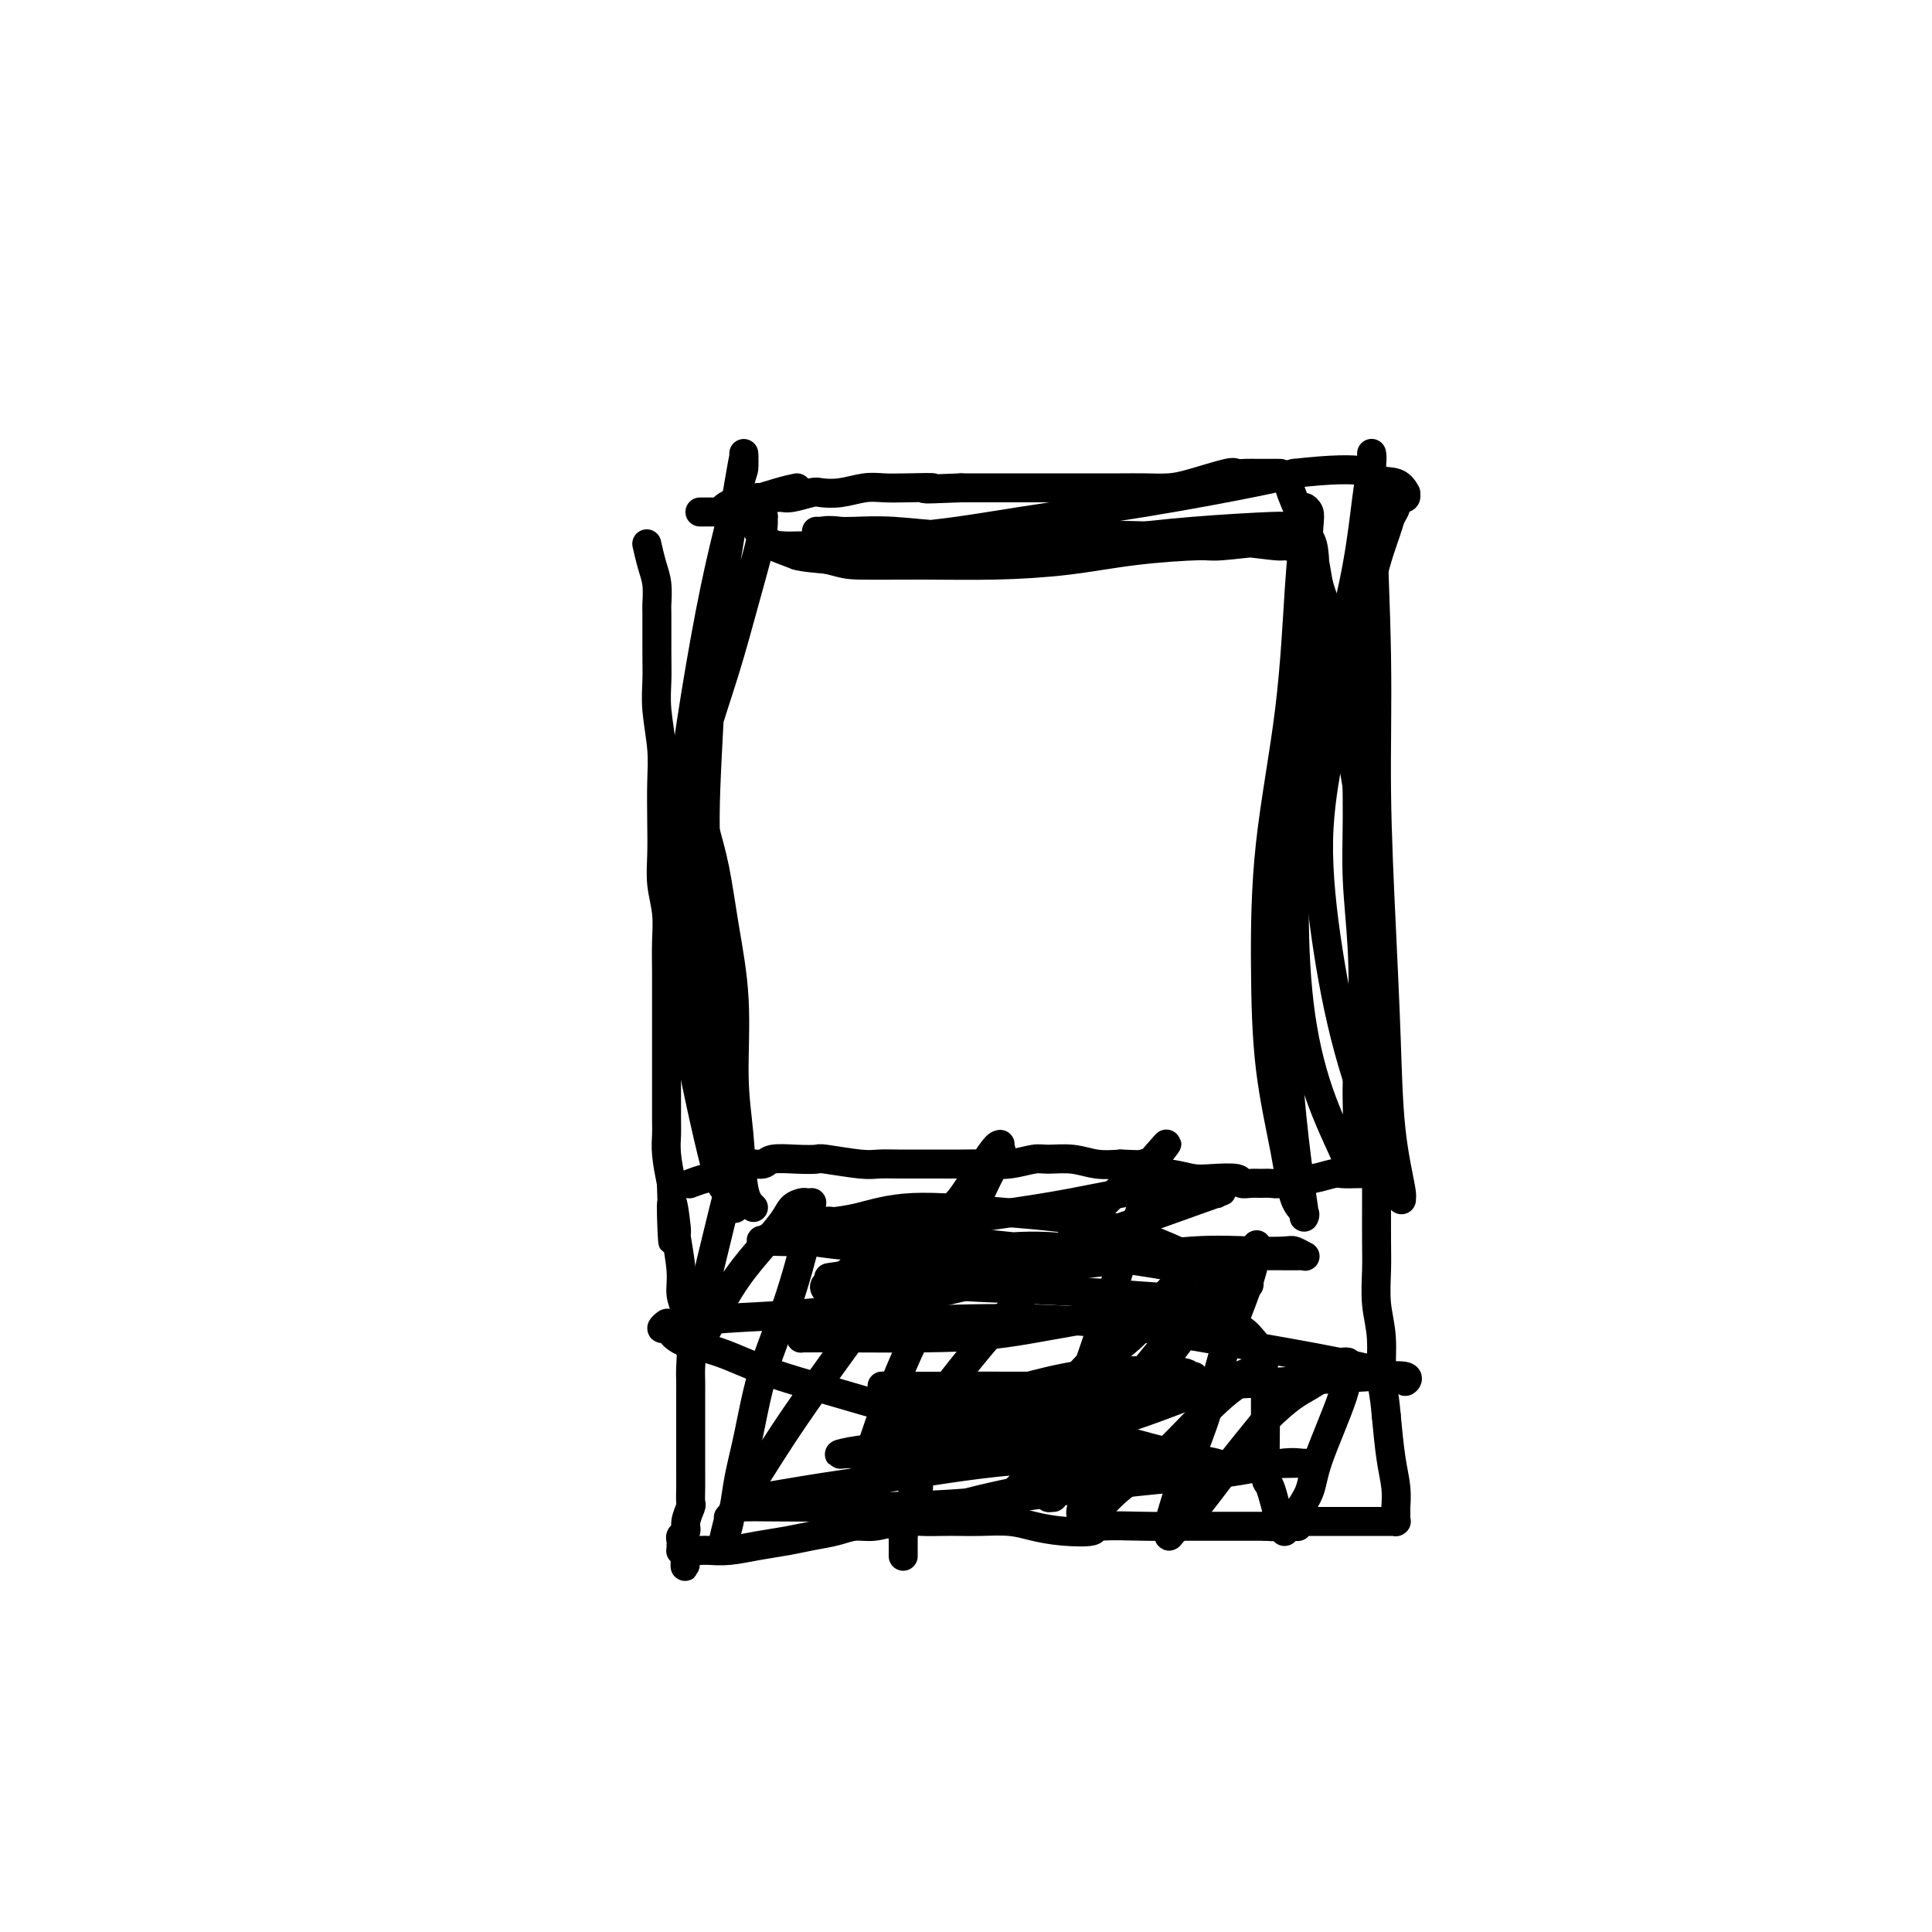 <svg viewBox='0 0 400 400' version='1.1' xmlns='http://www.w3.org/2000/svg' xmlns:xlink='http://www.w3.org/1999/xlink'><g fill='none' stroke='#000000' stroke-width='6' stroke-linecap='round' stroke-linejoin='round'><path d='M134,113c-0.083,-0.364 -0.166,-0.727 0,0c0.166,0.727 0.580,2.546 1,4c0.420,1.454 0.845,2.544 1,4c0.155,1.456 0.041,3.278 0,4c-0.041,0.722 -0.007,0.344 0,2c0.007,1.656 -0.012,5.346 0,8c0.012,2.654 0.056,4.273 0,6c-0.056,1.727 -0.211,3.563 0,6c0.211,2.437 0.788,5.476 1,8c0.212,2.524 0.061,4.533 0,7c-0.061,2.467 -0.030,5.393 0,8c0.030,2.607 0.061,4.894 0,7c-0.061,2.106 -0.212,4.029 0,6c0.212,1.971 0.789,3.989 1,6c0.211,2.011 0.057,4.014 0,6c-0.057,1.986 -0.015,3.955 0,6c0.015,2.045 0.004,4.166 0,6c-0.004,1.834 -0.001,3.380 0,5c0.001,1.620 0.001,3.315 0,5c-0.001,1.685 -0.001,3.362 0,5c0.001,1.638 0.003,3.237 0,5c-0.003,1.763 -0.011,3.689 0,5c0.011,1.311 0.041,2.007 0,3c-0.041,0.993 -0.155,2.284 0,4c0.155,1.716 0.577,3.858 1,6'/><path d='M139,245c0.708,21.317 -0.022,8.610 0,5c0.022,-3.610 0.794,1.878 1,4c0.206,2.122 -0.156,0.879 0,2c0.156,1.121 0.830,4.606 1,7c0.170,2.394 -0.165,3.697 0,5c0.165,1.303 0.829,2.604 1,4c0.171,1.396 -0.150,2.886 0,4c0.150,1.114 0.772,1.853 1,3c0.228,1.147 0.061,2.702 0,4c-0.061,1.298 -0.016,2.339 0,3c0.016,0.661 0.004,0.943 0,2c-0.004,1.057 -0.001,2.888 0,4c0.001,1.112 0.000,1.505 0,2c-0.000,0.495 -0.000,1.090 0,2c0.000,0.910 0.000,2.133 0,3c-0.000,0.867 -0.000,1.378 0,2c0.000,0.622 0.001,1.355 0,2c-0.001,0.645 -0.004,1.202 0,2c0.004,0.798 0.016,1.839 0,3c-0.016,1.161 -0.061,2.444 0,3c0.061,0.556 0.227,0.387 0,1c-0.227,0.613 -0.845,2.009 -1,3c-0.155,0.991 0.155,1.576 0,2c-0.155,0.424 -0.774,0.688 -1,1c-0.226,0.312 -0.058,0.672 0,1c0.058,0.328 0.005,0.624 0,1c-0.005,0.376 0.037,0.832 0,1c-0.037,0.168 -0.153,0.048 0,0c0.153,-0.048 0.577,-0.024 1,0'/><path d='M142,321c-0.213,6.497 -0.247,1.741 0,0c0.247,-1.741 0.775,-0.467 1,0c0.225,0.467 0.148,0.126 0,0c-0.148,-0.126 -0.365,-0.037 0,0c0.365,0.037 1.314,0.021 2,0c0.686,-0.021 1.109,-0.047 2,0c0.891,0.047 2.251,0.168 4,0c1.749,-0.168 3.889,-0.623 6,-1c2.111,-0.377 4.195,-0.674 6,-1c1.805,-0.326 3.332,-0.680 5,-1c1.668,-0.320 3.478,-0.608 5,-1c1.522,-0.392 2.756,-0.890 4,-1c1.244,-0.110 2.500,0.167 4,0c1.500,-0.167 3.245,-0.776 5,-1c1.755,-0.224 3.518,-0.061 5,0c1.482,0.061 2.681,0.019 4,0c1.319,-0.019 2.759,-0.016 4,0c1.241,0.016 2.285,0.044 4,0c1.715,-0.044 4.102,-0.159 6,0c1.898,0.159 3.308,0.593 5,1c1.692,0.407 3.665,0.789 6,1c2.335,0.211 5.031,0.253 6,0c0.969,-0.253 0.211,-0.800 2,-1c1.789,-0.200 6.127,-0.054 9,0c2.873,0.054 4.283,0.014 5,0c0.717,-0.014 0.741,-0.004 2,0c1.259,0.004 3.752,0.001 5,0c1.248,-0.001 1.252,-0.000 2,0c0.748,0.000 2.240,0.000 4,0c1.760,-0.000 3.789,-0.000 5,0c1.211,0.000 1.606,0.000 2,0'/><path d='M262,316c12.160,0.138 4.561,-0.015 2,0c-2.561,0.015 -0.084,0.200 1,0c1.084,-0.200 0.776,-0.786 1,-1c0.224,-0.214 0.980,-0.057 1,0c0.020,0.057 -0.696,0.015 0,0c0.696,-0.015 2.805,-0.004 4,0c1.195,0.004 1.476,0.001 2,0c0.524,-0.001 1.291,-0.000 2,0c0.709,0.000 1.360,0.000 2,0c0.640,-0.000 1.271,-0.000 2,0c0.729,0.000 1.557,0.000 2,0c0.443,-0.000 0.499,-0.000 1,0c0.501,0.000 1.445,0.000 2,0c0.555,-0.000 0.722,-0.000 1,0c0.278,0.000 0.667,0.000 1,0c0.333,-0.000 0.611,-0.000 1,0c0.389,0.000 0.889,0.001 1,0c0.111,-0.001 -0.166,-0.003 0,0c0.166,0.003 0.777,0.011 1,0c0.223,-0.011 0.060,-0.042 0,0c-0.060,0.042 -0.015,0.158 0,0c0.015,-0.158 0.001,-0.590 0,-1c-0.001,-0.410 0.011,-0.798 0,-1c-0.011,-0.202 -0.044,-0.219 0,-1c0.044,-0.781 0.166,-2.326 0,-4c-0.166,-1.674 -0.619,-3.478 -1,-6c-0.381,-2.522 -0.691,-5.761 -1,-9'/><path d='M287,293c-0.397,-4.818 -0.891,-5.864 -1,-8c-0.109,-2.136 0.167,-5.364 0,-8c-0.167,-2.636 -0.777,-4.681 -1,-7c-0.223,-2.319 -0.060,-4.912 0,-7c0.060,-2.088 0.016,-3.670 0,-6c-0.016,-2.330 -0.004,-5.406 0,-8c0.004,-2.594 0.001,-4.706 0,-7c-0.001,-2.294 -0.000,-4.772 0,-7c0.000,-2.228 0.000,-4.208 0,-6c-0.000,-1.792 -0.000,-3.395 0,-5c0.000,-1.605 0.001,-3.211 0,-5c-0.001,-1.789 -0.004,-3.763 0,-6c0.004,-2.237 0.016,-4.739 0,-7c-0.016,-2.261 -0.061,-4.281 0,-6c0.061,-1.719 0.227,-3.137 0,-5c-0.227,-1.863 -0.849,-4.171 -1,-6c-0.151,-1.829 0.167,-3.180 0,-5c-0.167,-1.820 -0.818,-4.109 -1,-6c-0.182,-1.891 0.106,-3.383 0,-5c-0.106,-1.617 -0.605,-3.358 -1,-5c-0.395,-1.642 -0.684,-3.184 -1,-5c-0.316,-1.816 -0.658,-3.906 -1,-6c-0.342,-2.094 -0.683,-4.192 -1,-6c-0.317,-1.808 -0.611,-3.327 -1,-5c-0.389,-1.673 -0.874,-3.501 -1,-5c-0.126,-1.499 0.107,-2.670 0,-4c-0.107,-1.330 -0.554,-2.821 -1,-4c-0.446,-1.179 -0.893,-2.048 -1,-3c-0.107,-0.952 0.125,-1.987 0,-3c-0.125,-1.013 -0.607,-2.004 -1,-3c-0.393,-0.996 -0.696,-1.998 -1,-3'/><path d='M273,121c-2.095,-12.208 -1.334,-5.729 -1,-4c0.334,1.729 0.239,-1.292 0,-3c-0.239,-1.708 -0.624,-2.103 -1,-3c-0.376,-0.897 -0.745,-2.296 -1,-3c-0.255,-0.704 -0.398,-0.714 -1,-2c-0.602,-1.286 -1.664,-3.847 -2,-5c-0.336,-1.153 0.055,-0.897 0,-1c-0.055,-0.103 -0.555,-0.563 -1,-1c-0.445,-0.437 -0.837,-0.849 -1,-1c-0.163,-0.151 -0.099,-0.040 0,0c0.099,0.040 0.233,0.011 0,0c-0.233,-0.011 -0.832,-0.003 -1,0c-0.168,0.003 0.095,0.001 0,0c-0.095,-0.001 -0.550,-0.000 -1,0c-0.450,0.000 -0.897,-0.000 -1,0c-0.103,0.000 0.137,0.000 0,0c-0.137,-0.000 -0.651,-0.002 -1,0c-0.349,0.002 -0.533,0.007 -1,0c-0.467,-0.007 -1.218,-0.026 -2,0c-0.782,0.026 -1.594,0.098 -2,0c-0.406,-0.098 -0.407,-0.366 -2,0c-1.593,0.366 -4.779,1.366 -7,2c-2.221,0.634 -3.477,0.902 -5,1c-1.523,0.098 -3.312,0.026 -5,0c-1.688,-0.026 -3.275,-0.007 -5,0c-1.725,0.007 -3.586,0.002 -5,0c-1.414,-0.002 -2.379,-0.001 -4,0c-1.621,0.001 -3.898,0.000 -6,0c-2.102,-0.000 -4.027,-0.000 -6,0c-1.973,0.000 -3.992,0.000 -6,0c-2.008,-0.000 -4.004,-0.000 -6,0'/><path d='M199,101c-11.334,0.465 -6.670,0.128 -6,0c0.670,-0.128 -2.654,-0.048 -5,0c-2.346,0.048 -3.715,0.064 -5,0c-1.285,-0.064 -2.487,-0.210 -4,0c-1.513,0.210 -3.336,0.774 -5,1c-1.664,0.226 -3.168,0.113 -4,0c-0.832,-0.113 -0.992,-0.226 -2,0c-1.008,0.226 -2.864,0.793 -4,1c-1.136,0.207 -1.552,0.056 -2,0c-0.448,-0.056 -0.929,-0.015 -1,0c-0.071,0.015 0.268,0.004 0,0c-0.268,-0.004 -1.144,-0.001 -2,0c-0.856,0.001 -1.692,0.000 -2,0c-0.308,-0.000 -0.088,-0.000 0,0c0.088,0.000 0.044,0.000 0,0'/><path d='M165,101c-0.944,0.190 -1.888,0.380 -4,1c-2.112,0.620 -5.393,1.669 -7,2c-1.607,0.331 -1.540,-0.055 -2,0c-0.460,0.055 -1.448,0.551 -2,1c-0.552,0.449 -0.669,0.852 -1,1c-0.331,0.148 -0.877,0.040 -1,0c-0.123,-0.040 0.178,-0.011 0,0c-0.178,0.011 -0.836,0.003 -1,0c-0.164,-0.003 0.167,-0.001 0,0c-0.167,0.001 -0.830,0.000 -1,0c-0.170,-0.000 0.154,-0.000 0,0c-0.154,0.000 -0.787,0.000 -1,0c-0.213,-0.000 -0.005,-0.000 0,0c0.005,0.000 -0.191,0.000 0,0c0.191,-0.000 0.769,-0.000 1,0c0.231,0.000 0.116,0.000 0,0'/><path d='M143,245c-0.230,0.089 -0.459,0.177 0,0c0.459,-0.177 1.608,-0.621 3,-1c1.392,-0.379 3.028,-0.694 4,-1c0.972,-0.306 1.281,-0.604 2,-1c0.719,-0.396 1.850,-0.890 3,-1c1.150,-0.110 2.320,0.166 3,0c0.680,-0.166 0.871,-0.773 2,-1c1.129,-0.227 3.197,-0.075 5,0c1.803,0.075 3.343,0.073 4,0c0.657,-0.073 0.433,-0.216 2,0c1.567,0.216 4.925,0.790 7,1c2.075,0.210 2.868,0.056 4,0c1.132,-0.056 2.602,-0.015 4,0c1.398,0.015 2.725,0.005 4,0c1.275,-0.005 2.498,-0.005 4,0c1.502,0.005 3.282,0.016 5,0c1.718,-0.016 3.375,-0.058 5,0c1.625,0.058 3.217,0.215 5,0c1.783,-0.215 3.757,-0.804 5,-1c1.243,-0.196 1.756,-0.001 3,0c1.244,0.001 3.220,-0.192 5,0c1.780,0.192 3.366,0.769 5,1c1.634,0.231 3.317,0.115 5,0'/><path d='M232,241c11.264,0.336 5.922,0.678 5,1c-0.922,0.322 2.574,0.626 5,1c2.426,0.374 3.780,0.818 5,1c1.220,0.182 2.305,0.101 4,0c1.695,-0.101 4.001,-0.224 5,0c0.999,0.224 0.692,0.793 1,1c0.308,0.207 1.233,0.052 2,0c0.767,-0.052 1.378,-0.000 2,0c0.622,0.000 1.256,-0.052 2,0c0.744,0.052 1.596,0.206 2,0c0.404,-0.206 0.358,-0.773 1,-1c0.642,-0.227 1.973,-0.113 3,0c1.027,0.113 1.751,0.227 3,0c1.249,-0.227 3.022,-0.793 4,-1c0.978,-0.207 1.161,-0.056 2,0c0.839,0.056 2.334,0.015 3,0c0.666,-0.015 0.505,-0.004 1,0c0.495,0.004 1.648,0.001 2,0c0.352,-0.001 -0.098,-0.000 0,0c0.098,0.000 0.742,0.000 1,0c0.258,-0.000 0.129,-0.000 0,0'/><path d='M152,244c-0.144,-0.267 -0.287,-0.533 -1,2c-0.713,2.533 -1.994,7.867 -3,12c-1.006,4.133 -1.737,7.066 -2,9c-0.263,1.934 -0.056,2.869 0,4c0.056,1.131 -0.037,2.457 0,3c0.037,0.543 0.206,0.301 0,1c-0.206,0.699 -0.785,2.338 0,1c0.785,-1.338 2.935,-5.655 5,-9c2.065,-3.345 4.045,-5.719 6,-8c1.955,-2.281 3.887,-4.467 5,-6c1.113,-1.533 1.409,-2.411 2,-3c0.591,-0.589 1.479,-0.889 2,-1c0.521,-0.111 0.675,-0.032 1,0c0.325,0.032 0.823,0.018 1,0c0.177,-0.018 0.035,-0.041 0,0c-0.035,0.041 0.037,0.146 0,1c-0.037,0.854 -0.185,2.456 -1,6c-0.815,3.544 -2.298,9.030 -4,14c-1.702,4.970 -3.622,9.426 -5,14c-1.378,4.574 -2.215,9.267 -3,13c-0.785,3.733 -1.519,6.505 -2,9c-0.481,2.495 -0.709,4.713 -1,6c-0.291,1.287 -0.646,1.644 -1,2'/><path d='M151,314c-2.405,9.157 -0.417,3.051 0,1c0.417,-2.051 -0.738,-0.047 0,-1c0.738,-0.953 3.367,-4.862 6,-9c2.633,-4.138 5.270,-8.506 12,-18c6.730,-9.494 17.555,-24.114 23,-31c5.445,-6.886 5.511,-6.037 7,-8c1.489,-1.963 4.402,-6.737 6,-9c1.598,-2.263 1.883,-2.014 2,-2c0.117,0.014 0.068,-0.206 0,0c-0.068,0.206 -0.155,0.837 0,1c0.155,0.163 0.551,-0.144 0,1c-0.551,1.144 -2.049,3.739 -4,8c-1.951,4.261 -4.355,10.190 -7,16c-2.645,5.810 -5.531,11.503 -8,17c-2.469,5.497 -4.521,10.798 -6,15c-1.479,4.202 -2.383,7.306 -3,10c-0.617,2.694 -0.945,4.977 -1,6c-0.055,1.023 0.163,0.784 0,1c-0.163,0.216 -0.708,0.886 0,0c0.708,-0.886 2.668,-3.329 6,-8c3.332,-4.671 8.035,-11.571 13,-18c4.965,-6.429 10.192,-12.389 15,-18c4.808,-5.611 9.197,-10.874 13,-15c3.803,-4.126 7.019,-7.116 9,-9c1.981,-1.884 2.726,-2.661 3,-3c0.274,-0.339 0.078,-0.240 0,0c-0.078,0.240 -0.039,0.620 0,1'/><path d='M237,242c9.079,-10.551 2.277,-2.428 0,1c-2.277,3.428 -0.027,2.162 0,4c0.027,1.838 -2.167,6.779 -4,12c-1.833,5.221 -3.305,10.723 -5,16c-1.695,5.277 -3.613,10.328 -5,15c-1.387,4.672 -2.243,8.965 -3,12c-0.757,3.035 -1.417,4.811 -2,6c-0.583,1.189 -1.091,1.791 -1,2c0.091,0.209 0.781,0.026 1,0c0.219,-0.026 -0.033,0.105 0,0c0.033,-0.105 0.350,-0.447 2,-3c1.650,-2.553 4.632,-7.318 8,-12c3.368,-4.682 7.123,-9.280 11,-14c3.877,-4.720 7.876,-9.562 11,-13c3.124,-3.438 5.374,-5.472 7,-7c1.626,-1.528 2.627,-2.549 3,-3c0.373,-0.451 0.116,-0.333 0,0c-0.116,0.333 -0.092,0.882 0,1c0.092,0.118 0.251,-0.195 0,1c-0.251,1.195 -0.911,3.898 -2,7c-1.089,3.102 -2.607,6.602 -4,11c-1.393,4.398 -2.661,9.694 -4,14c-1.339,4.306 -2.750,7.621 -4,11c-1.250,3.379 -2.339,6.820 -3,9c-0.661,2.180 -0.893,3.098 -1,4c-0.107,0.902 -0.089,1.789 0,2c0.089,0.211 0.251,-0.253 1,-1c0.749,-0.747 2.086,-1.778 4,-4c1.914,-2.222 4.404,-5.635 7,-9c2.596,-3.365 5.298,-6.683 8,-10'/><path d='M262,294c4.780,-4.762 6.731,-5.668 9,-7c2.269,-1.332 4.858,-3.092 6,-4c1.142,-0.908 0.838,-0.964 1,-1c0.162,-0.036 0.788,-0.052 1,0c0.212,0.052 0.008,0.171 0,1c-0.008,0.829 0.181,2.369 -1,6c-1.181,3.631 -3.732,9.355 -5,13c-1.268,3.645 -1.253,5.211 -2,7c-0.747,1.789 -2.255,3.799 -3,5c-0.745,1.201 -0.728,1.592 -1,2c-0.272,0.408 -0.833,0.833 -1,1c-0.167,0.167 0.060,0.074 0,0c-0.060,-0.074 -0.409,-0.131 -1,-2c-0.591,-1.869 -1.426,-5.550 -2,-7c-0.574,-1.450 -0.889,-0.669 -1,-3c-0.111,-2.331 -0.020,-7.773 0,-11c0.020,-3.227 -0.032,-4.240 0,-5c0.032,-0.760 0.149,-1.266 0,-2c-0.149,-0.734 -0.563,-1.696 -1,-2c-0.437,-0.304 -0.895,0.048 -1,0c-0.105,-0.048 0.145,-0.497 -1,0c-1.145,0.497 -3.684,1.941 -7,5c-3.316,3.059 -7.409,7.735 -11,11c-3.591,3.265 -6.678,5.121 -9,7c-2.322,1.879 -3.877,3.781 -5,5c-1.123,1.219 -1.812,1.755 -2,2c-0.188,0.245 0.125,0.200 0,0c-0.125,-0.200 -0.687,-0.554 -1,-1c-0.313,-0.446 -0.375,-0.985 0,-2c0.375,-1.015 1.188,-2.508 2,-4'/><path d='M226,308c0.807,-2.831 2.324,-6.407 5,-11c2.676,-4.593 6.510,-10.202 10,-15c3.490,-4.798 6.635,-8.784 9,-12c2.365,-3.216 3.949,-5.660 5,-7c1.051,-1.340 1.568,-1.576 2,-2c0.432,-0.424 0.780,-1.038 1,-1c0.220,0.038 0.311,0.727 0,1c-0.311,0.273 -1.024,0.132 -1,0c0.024,-0.132 0.787,-0.253 -1,2c-1.787,2.253 -6.122,6.880 -8,9c-1.878,2.120 -1.297,1.732 -5,6c-3.703,4.268 -11.689,13.192 -15,17c-3.311,3.808 -1.945,2.499 -4,4c-2.055,1.501 -7.529,5.811 -10,8c-2.471,2.189 -1.938,2.255 -2,2c-0.062,-0.255 -0.719,-0.832 -1,-1c-0.281,-0.168 -0.186,0.073 0,0c0.186,-0.073 0.463,-0.460 1,-2c0.537,-1.540 1.333,-4.233 3,-8c1.667,-3.767 4.205,-8.607 8,-13c3.795,-4.393 8.847,-8.340 13,-12c4.153,-3.660 7.407,-7.034 9,-9c1.593,-1.966 1.525,-2.524 2,-3c0.475,-0.476 1.494,-0.872 1,0c-0.494,0.872 -2.500,3.010 -5,6c-2.500,2.990 -5.495,6.832 -9,10c-3.505,3.168 -7.521,5.660 -11,8c-3.479,2.340 -6.423,4.526 -9,6c-2.577,1.474 -4.789,2.237 -7,3'/><path d='M207,294c-5.844,2.898 -6.954,1.645 -8,1c-1.046,-0.645 -2.027,-0.680 -4,-1c-1.973,-0.320 -4.937,-0.925 -9,-2c-4.063,-1.075 -9.225,-2.620 -14,-4c-4.775,-1.380 -9.163,-2.594 -13,-4c-3.837,-1.406 -7.124,-3.003 -10,-4c-2.876,-0.997 -5.341,-1.396 -7,-2c-1.659,-0.604 -2.511,-1.415 -3,-2c-0.489,-0.585 -0.616,-0.945 -1,-1c-0.384,-0.055 -1.024,0.193 -1,0c0.024,-0.193 0.712,-0.829 1,-1c0.288,-0.171 0.178,0.124 2,0c1.822,-0.124 5.578,-0.666 10,-1c4.422,-0.334 9.511,-0.461 16,-1c6.489,-0.539 14.379,-1.489 22,-3c7.621,-1.511 14.974,-3.581 22,-5c7.026,-1.419 13.727,-2.185 20,-3c6.273,-0.815 12.119,-1.679 17,-2c4.881,-0.321 8.796,-0.100 12,0c3.204,0.100 5.695,0.079 7,0c1.305,-0.079 1.423,-0.218 2,0c0.577,0.218 1.611,0.791 2,1c0.389,0.209 0.131,0.053 0,0c-0.131,-0.053 -0.135,-0.004 -2,0c-1.865,0.004 -5.591,-0.037 -11,0c-5.409,0.037 -12.502,0.151 -20,0c-7.498,-0.151 -15.402,-0.566 -23,-1c-7.598,-0.434 -14.892,-0.886 -21,-1c-6.108,-0.114 -11.031,0.110 -15,0c-3.969,-0.110 -6.985,-0.555 -10,-1'/><path d='M168,257c-17.033,-0.464 -8.615,-0.123 -6,0c2.615,0.123 -0.572,0.030 -2,0c-1.428,-0.030 -1.098,0.005 -1,0c0.098,-0.005 -0.036,-0.051 0,0c0.036,0.051 0.244,0.197 0,0c-0.244,-0.197 -0.939,-0.737 1,-1c1.939,-0.263 6.510,-0.250 8,0c1.490,0.250 -0.103,0.736 6,0c6.103,-0.736 19.902,-2.694 29,-4c9.098,-1.306 13.495,-1.958 19,-3c5.505,-1.042 12.117,-2.472 17,-3c4.883,-0.528 8.038,-0.155 10,0c1.962,0.155 2.732,0.091 3,0c0.268,-0.091 0.036,-0.208 0,0c-0.036,0.208 0.125,0.740 0,1c-0.125,0.260 -0.536,0.247 0,0c0.536,-0.247 2.018,-0.729 0,0c-2.018,0.729 -7.538,2.669 -14,5c-6.462,2.331 -13.868,5.055 -21,7c-7.132,1.945 -13.989,3.113 -20,4c-6.011,0.887 -11.174,1.493 -15,2c-3.826,0.507 -6.313,0.916 -8,1c-1.687,0.084 -2.574,-0.157 -3,0c-0.426,0.157 -0.390,0.712 0,1c0.390,0.288 1.135,0.309 3,1c1.865,0.691 4.850,2.051 8,3c3.150,0.949 6.463,1.486 11,2c4.537,0.514 10.296,1.004 16,1c5.704,-0.004 11.352,-0.502 17,-1'/><path d='M226,273c8.073,-0.023 11.755,-0.080 16,0c4.245,0.080 9.053,0.296 12,1c2.947,0.704 4.035,1.897 5,3c0.965,1.103 1.808,2.118 2,3c0.192,0.882 -0.267,1.633 0,2c0.267,0.367 1.259,0.351 0,1c-1.259,0.649 -4.769,1.964 -10,4c-5.231,2.036 -12.182,4.794 -19,7c-6.818,2.206 -13.503,3.859 -20,5c-6.497,1.141 -12.806,1.771 -18,2c-5.194,0.229 -9.272,0.058 -12,0c-2.728,-0.058 -4.104,-0.002 -5,0c-0.896,0.002 -1.311,-0.049 -2,0c-0.689,0.049 -1.653,0.197 -1,0c0.653,-0.197 2.921,-0.738 6,-1c3.079,-0.262 6.967,-0.246 12,-1c5.033,-0.754 11.212,-2.279 14,-3c2.788,-0.721 2.186,-0.638 7,-2c4.814,-1.362 15.042,-4.169 21,-6c5.958,-1.831 7.644,-2.686 9,-3c1.356,-0.314 2.381,-0.088 3,0c0.619,0.088 0.831,0.036 1,0c0.169,-0.036 0.293,-0.057 0,0c-0.293,0.057 -1.004,0.192 -1,0c0.004,-0.192 0.723,-0.711 -2,-1c-2.723,-0.289 -8.887,-0.347 -14,0c-5.113,0.347 -9.175,1.099 -13,2c-3.825,0.901 -7.412,1.950 -11,3'/><path d='M206,289c-5.162,1.409 -6.068,2.430 -8,3c-1.932,0.570 -4.891,0.688 -7,1c-2.109,0.312 -3.368,0.816 -4,1c-0.632,0.184 -0.636,0.047 -1,0c-0.364,-0.047 -1.089,-0.005 -1,0c0.089,0.005 0.992,-0.027 2,0c1.008,0.027 2.121,0.111 4,0c1.879,-0.111 4.523,-0.418 7,-1c2.477,-0.582 4.786,-1.438 7,-2c2.214,-0.562 4.333,-0.831 6,-1c1.667,-0.169 2.881,-0.237 4,0c1.119,0.237 2.141,0.781 3,1c0.859,0.219 1.553,0.114 2,0c0.447,-0.114 0.646,-0.238 1,0c0.354,0.238 0.865,0.837 1,1c0.135,0.163 -0.104,-0.110 0,0c0.104,0.110 0.552,0.603 -1,1c-1.552,0.397 -5.105,0.699 -7,1c-1.895,0.301 -2.131,0.601 -3,1c-0.869,0.399 -2.371,0.897 -3,1c-0.629,0.103 -0.385,-0.190 -1,0c-0.615,0.190 -2.090,0.863 -3,1c-0.910,0.137 -1.254,-0.262 -2,0c-0.746,0.262 -1.893,1.186 -3,2c-1.107,0.814 -2.173,1.518 -3,2c-0.827,0.482 -1.413,0.741 -2,1'/><path d='M194,302c-4.565,1.928 -2.477,1.248 -2,1c0.477,-0.248 -0.657,-0.062 -1,0c-0.343,0.062 0.104,0.002 0,0c-0.104,-0.002 -0.760,0.056 -1,0c-0.240,-0.056 -0.064,-0.226 0,0c0.064,0.226 0.017,0.849 0,1c-0.017,0.151 -0.005,-0.171 0,0c0.005,0.171 0.001,0.833 0,1c-0.001,0.167 -0.000,-0.161 0,0c0.000,0.161 0.000,0.813 0,1c-0.000,0.187 -0.000,-0.089 0,0c0.000,0.089 0.000,0.545 0,1'/><path d='M190,307c-0.636,1.014 -0.226,1.049 0,1c0.226,-0.049 0.267,-0.181 0,0c-0.267,0.181 -0.842,0.675 -1,1c-0.158,0.325 0.101,0.482 0,1c-0.101,0.518 -0.563,1.396 -1,2c-0.437,0.604 -0.849,0.935 -1,1c-0.151,0.065 -0.040,-0.137 0,0c0.040,0.137 0.011,0.614 0,1c-0.011,0.386 -0.003,0.681 0,1c0.003,0.319 0.001,0.663 0,1c-0.001,0.337 -0.000,0.668 0,1c0.000,0.332 0.000,0.663 0,1c-0.000,0.337 -0.000,0.678 0,1c0.000,0.322 0.000,0.626 0,1c-0.000,0.374 -0.000,0.819 0,1c0.000,0.181 -0.000,0.097 0,0c0.000,-0.097 0.000,-0.207 0,0c-0.000,0.207 -0.000,0.732 0,1c0.000,0.268 0.000,0.279 0,0c-0.000,-0.279 -0.000,-0.849 0,-1c0.000,-0.151 0.000,0.118 0,0c-0.000,-0.118 -0.002,-0.621 0,-1c0.002,-0.379 0.006,-0.633 0,-1c-0.006,-0.367 -0.024,-0.847 0,-1c0.024,-0.153 0.089,0.021 0,0c-0.089,-0.021 -0.332,-0.236 0,-1c0.332,-0.764 1.238,-2.075 3,-3c1.762,-0.925 4.381,-1.462 7,-2'/><path d='M197,312c4.115,-1.102 10.902,-2.855 18,-4c7.098,-1.145 14.505,-1.680 21,-2c6.495,-0.320 12.076,-0.426 17,-1c4.924,-0.574 9.189,-1.616 12,-2c2.811,-0.384 4.167,-0.109 5,0c0.833,0.109 1.142,0.052 1,0c-0.142,-0.052 -0.735,-0.099 -5,0c-4.265,0.099 -12.201,0.345 -21,0c-8.799,-0.345 -18.460,-1.281 -28,-1c-9.540,0.281 -18.959,1.778 -27,3c-8.041,1.222 -14.705,2.170 -20,3c-5.295,0.830 -9.222,1.543 -12,2c-2.778,0.457 -4.406,0.659 -5,1c-0.594,0.341 -0.155,0.822 0,1c0.155,0.178 0.027,0.052 1,0c0.973,-0.052 3.048,-0.031 7,0c3.952,0.031 9.780,0.072 17,0c7.220,-0.072 15.832,-0.258 24,-1c8.168,-0.742 15.892,-2.041 23,-3c7.108,-0.959 13.599,-1.577 18,-2c4.401,-0.423 6.711,-0.652 8,-1c1.289,-0.348 1.556,-0.815 2,-1c0.444,-0.185 1.064,-0.090 1,0c-0.064,0.090 -0.813,0.173 -1,0c-0.187,-0.173 0.187,-0.603 -1,-1c-1.187,-0.397 -3.935,-0.761 -9,-2c-5.065,-1.239 -12.447,-3.354 -19,-5c-6.553,-1.646 -12.276,-2.823 -18,-4'/><path d='M206,292c-10.200,-2.204 -11.701,-1.715 -14,-2c-2.299,-0.285 -5.396,-1.344 -7,-2c-1.604,-0.656 -1.716,-0.908 -2,-1c-0.284,-0.092 -0.739,-0.024 0,0c0.739,0.024 2.671,0.004 4,0c1.329,-0.004 2.055,0.010 7,0c4.945,-0.010 14.111,-0.042 23,0c8.889,0.042 17.502,0.159 26,0c8.498,-0.159 16.880,-0.594 24,-1c7.120,-0.406 12.979,-0.782 17,-1c4.021,-0.218 6.203,-0.276 7,0c0.797,0.276 0.207,0.887 0,1c-0.207,0.113 -0.032,-0.272 -2,-1c-1.968,-0.728 -6.078,-1.801 -12,-3c-5.922,-1.199 -13.655,-2.525 -22,-4c-8.345,-1.475 -17.301,-3.099 -26,-4c-8.699,-0.901 -17.140,-1.079 -25,-1c-7.860,0.079 -15.140,0.413 -21,1c-5.860,0.587 -10.302,1.425 -13,2c-2.698,0.575 -3.652,0.886 -4,1c-0.348,0.114 -0.088,0.031 0,0c0.088,-0.031 0.006,-0.009 0,0c-0.006,0.009 0.066,0.007 1,0c0.934,-0.007 2.731,-0.017 7,0c4.269,0.017 11.010,0.061 17,0c5.990,-0.061 11.229,-0.226 17,-1c5.771,-0.774 12.073,-2.156 18,-3c5.927,-0.844 11.480,-1.150 16,-2c4.520,-0.850 8.006,-2.243 10,-3c1.994,-0.757 2.497,-0.879 3,-1'/><path d='M255,267c7.215,-1.596 1.752,-1.085 0,-1c-1.752,0.085 0.205,-0.256 0,-1c-0.205,-0.744 -2.573,-1.892 -7,-4c-4.427,-2.108 -10.913,-5.178 -18,-7c-7.087,-1.822 -14.775,-2.397 -22,-3c-7.225,-0.603 -13.988,-1.235 -19,-1c-5.012,0.235 -8.274,1.337 -11,2c-2.726,0.663 -4.917,0.888 -6,1c-1.083,0.112 -1.057,0.113 -1,0c0.057,-0.113 0.145,-0.340 2,0c1.855,0.340 5.478,1.247 10,2c4.522,0.753 9.942,1.353 16,2c6.058,0.647 12.753,1.339 19,2c6.247,0.661 12.047,1.289 17,2c4.953,0.711 9.060,1.506 12,2c2.940,0.494 4.711,0.687 6,1c1.289,0.313 2.094,0.745 3,1c0.906,0.255 1.913,0.334 1,0c-0.913,-0.334 -3.746,-1.082 -8,-2c-4.254,-0.918 -9.928,-2.005 -16,-3c-6.072,-0.995 -12.541,-1.899 -18,-2c-5.459,-0.101 -9.907,0.599 -14,1c-4.093,0.401 -7.832,0.502 -11,1c-3.168,0.498 -5.767,1.391 -8,2c-2.233,0.609 -4.101,0.933 -5,1c-0.899,0.067 -0.828,-0.124 -1,0c-0.172,0.124 -0.586,0.562 -1,1'/><path d='M175,264c-6.390,0.957 -2.364,0.350 0,0c2.364,-0.350 3.067,-0.445 6,0c2.933,0.445 8.097,1.428 14,2c5.903,0.572 12.544,0.732 19,1c6.456,0.268 12.725,0.644 18,1c5.275,0.356 9.555,0.690 13,1c3.445,0.310 6.054,0.594 7,1c0.946,0.406 0.229,0.932 0,1c-0.229,0.068 0.032,-0.322 -1,0c-1.032,0.322 -3.355,1.356 -5,2c-1.645,0.644 -2.613,0.898 -3,1c-0.387,0.102 -0.194,0.051 0,0'/><path d='M156,250c-0.766,-0.706 -1.532,-1.411 -2,-4c-0.468,-2.589 -0.639,-7.060 -1,-11c-0.361,-3.940 -0.912,-7.347 -1,-12c-0.088,-4.653 0.288,-10.552 0,-16c-0.288,-5.448 -1.240,-10.445 -2,-15c-0.760,-4.555 -1.328,-8.669 -2,-12c-0.672,-3.331 -1.448,-5.879 -2,-8c-0.552,-2.121 -0.880,-3.817 -1,-5c-0.120,-1.183 -0.033,-1.855 0,-2c0.033,-0.145 0.011,0.238 0,0c-0.011,-0.238 -0.011,-1.097 0,0c0.011,1.097 0.034,4.150 0,9c-0.034,4.850 -0.126,11.497 0,18c0.126,6.503 0.468,12.860 1,19c0.532,6.140 1.254,12.062 2,17c0.746,4.938 1.518,8.892 2,12c0.482,3.108 0.676,5.370 1,7c0.324,1.630 0.778,2.627 1,3c0.222,0.373 0.211,0.120 0,0c-0.211,-0.120 -0.621,-0.108 -1,-1c-0.379,-0.892 -0.727,-2.689 -1,-3c-0.273,-0.311 -0.471,0.862 -2,-5c-1.529,-5.862 -4.387,-18.759 -6,-28c-1.613,-9.241 -1.979,-14.824 -2,-22c-0.021,-7.176 0.304,-15.944 1,-24c0.696,-8.056 1.764,-15.400 3,-23c1.236,-7.600 2.639,-15.457 4,-22c1.361,-6.543 2.681,-11.771 4,-17'/><path d='M152,105c1.691,-7.650 1.918,-7.275 2,-8c0.082,-0.725 0.018,-2.549 0,-3c-0.018,-0.451 0.011,0.469 0,1c-0.011,0.531 -0.060,0.671 0,0c0.060,-0.671 0.230,-2.153 -1,5c-1.230,7.153 -3.858,22.940 -5,31c-1.142,8.060 -0.797,8.391 -1,14c-0.203,5.609 -0.954,16.496 -1,24c-0.046,7.504 0.615,11.626 1,16c0.385,4.374 0.495,9.000 1,13c0.505,4.000 1.404,7.375 2,10c0.596,2.625 0.888,4.501 1,6c0.112,1.499 0.045,2.621 0,3c-0.045,0.379 -0.067,0.016 0,0c0.067,-0.016 0.222,0.317 0,0c-0.222,-0.317 -0.823,-1.284 -2,-4c-1.177,-2.716 -2.931,-7.182 -4,-12c-1.069,-4.818 -1.455,-9.988 -2,-15c-0.545,-5.012 -1.250,-9.866 -1,-15c0.250,-5.134 1.454,-10.548 3,-16c1.546,-5.452 3.434,-10.943 5,-16c1.566,-5.057 2.812,-9.681 4,-14c1.188,-4.319 2.319,-8.335 3,-11c0.681,-2.665 0.912,-3.979 1,-5c0.088,-1.021 0.034,-1.748 0,-2c-0.034,-0.252 -0.048,-0.029 0,0c0.048,0.029 0.156,-0.134 0,0c-0.156,0.134 -0.578,0.567 -1,1'/><path d='M157,108c2.316,-9.793 0.608,-2.777 0,0c-0.608,2.777 -0.114,1.315 0,1c0.114,-0.315 -0.150,0.518 0,1c0.150,0.482 0.715,0.612 1,1c0.285,0.388 0.292,1.033 3,2c2.708,0.967 8.119,2.257 11,3c2.881,0.743 3.232,0.939 6,1c2.768,0.061 7.954,-0.012 13,0c5.046,0.012 9.953,0.109 15,0c5.047,-0.109 10.234,-0.425 15,-1c4.766,-0.575 9.109,-1.408 14,-2c4.891,-0.592 10.328,-0.944 13,-1c2.672,-0.056 2.577,0.185 5,0c2.423,-0.185 7.364,-0.796 10,-1c2.636,-0.204 2.967,-0.001 3,0c0.033,0.001 -0.234,-0.199 0,0c0.234,0.199 0.968,0.796 1,1c0.032,0.204 -0.637,0.015 -1,0c-0.363,-0.015 -0.420,0.144 -2,0c-1.580,-0.144 -4.684,-0.589 -9,-1c-4.316,-0.411 -9.845,-0.786 -16,-1c-6.155,-0.214 -12.937,-0.268 -19,0c-6.063,0.268 -11.405,0.856 -16,1c-4.595,0.144 -8.441,-0.157 -12,0c-3.559,0.157 -6.832,0.773 -10,1c-3.168,0.227 -6.233,0.066 -9,0c-2.767,-0.066 -5.237,-0.038 -7,0c-1.763,0.038 -2.821,0.087 -4,0c-1.179,-0.087 -2.480,-0.311 -2,0c0.480,0.311 2.740,1.155 5,2'/><path d='M165,115c1.559,0.454 3.958,0.588 8,1c4.042,0.412 9.728,1.101 16,1c6.272,-0.101 13.130,-0.994 20,-2c6.870,-1.006 13.751,-2.127 20,-3c6.249,-0.873 11.865,-1.499 18,-2c6.135,-0.501 12.790,-0.877 16,-1c3.210,-0.123 2.975,0.005 3,0c0.025,-0.005 0.311,-0.145 1,0c0.689,0.145 1.782,0.574 2,1c0.218,0.426 -0.438,0.847 -3,1c-2.562,0.153 -7.029,0.037 -12,0c-4.971,-0.037 -10.448,0.004 -17,0c-6.552,-0.004 -14.181,-0.054 -21,0c-6.819,0.054 -12.828,0.211 -18,0c-5.172,-0.211 -9.506,-0.789 -13,-1c-3.494,-0.211 -6.149,-0.056 -8,0c-1.851,0.056 -2.897,0.013 -4,0c-1.103,-0.013 -2.264,0.002 -3,0c-0.736,-0.002 -1.046,-0.023 -1,0c0.046,0.023 0.450,0.089 1,0c0.550,-0.089 1.247,-0.335 4,0c2.753,0.335 7.561,1.250 14,1c6.439,-0.250 14.509,-1.665 23,-3c8.491,-1.335 17.401,-2.590 26,-4c8.599,-1.410 16.885,-2.974 22,-4c5.115,-1.026 7.057,-1.513 9,-2'/><path d='M268,98c16.017,-1.812 16.058,0.159 17,1c0.942,0.841 2.784,0.551 4,1c1.216,0.449 1.805,1.636 2,2c0.195,0.364 -0.004,-0.095 0,0c0.004,0.095 0.212,0.746 0,1c-0.212,0.254 -0.845,0.113 -1,0c-0.155,-0.113 0.167,-0.198 0,0c-0.167,0.198 -0.825,0.678 -1,1c-0.175,0.322 0.132,0.485 0,1c-0.132,0.515 -0.705,1.383 -1,2c-0.295,0.617 -0.313,0.985 -1,3c-0.687,2.015 -2.041,5.677 -3,10c-0.959,4.323 -1.521,9.307 -2,15c-0.479,5.693 -0.873,12.096 -1,18c-0.127,5.904 0.015,11.310 0,16c-0.015,4.690 -0.185,8.666 0,13c0.185,4.334 0.725,9.028 1,14c0.275,4.972 0.285,10.222 0,15c-0.285,4.778 -0.865,9.084 -1,13c-0.135,3.916 0.174,7.443 0,10c-0.174,2.557 -0.832,4.146 -1,5c-0.168,0.854 0.155,0.975 0,1c-0.155,0.025 -0.789,-0.045 -1,0c-0.211,0.045 -0.001,0.204 -1,-2c-0.999,-2.204 -3.207,-6.773 -5,-12c-1.793,-5.227 -3.171,-11.112 -4,-18c-0.829,-6.888 -1.108,-14.777 -1,-22c0.108,-7.223 0.602,-13.778 1,-20c0.398,-6.222 0.699,-12.111 1,-18'/><path d='M270,148c0.667,-12.191 1.835,-12.668 2,-16c0.165,-3.332 -0.674,-9.518 -1,-14c-0.326,-4.482 -0.139,-7.259 0,-9c0.139,-1.741 0.231,-2.444 0,-3c-0.231,-0.556 -0.784,-0.964 -1,-1c-0.216,-0.036 -0.096,0.302 0,1c0.096,0.698 0.169,1.758 0,4c-0.169,2.242 -0.580,5.666 -1,12c-0.420,6.334 -0.849,15.579 -2,25c-1.151,9.421 -3.025,19.017 -4,28c-0.975,8.983 -1.052,17.352 -1,25c0.052,7.648 0.234,14.575 1,21c0.766,6.425 2.115,12.348 3,17c0.885,4.652 1.307,8.032 2,10c0.693,1.968 1.657,2.523 2,3c0.343,0.477 0.064,0.876 0,1c-0.064,0.124 0.088,-0.028 0,-1c-0.088,-0.972 -0.415,-2.763 -1,-7c-0.585,-4.237 -1.427,-10.918 -2,-18c-0.573,-7.082 -0.876,-14.565 -1,-22c-0.124,-7.435 -0.069,-14.822 1,-23c1.069,-8.178 3.152,-17.147 5,-25c1.848,-7.853 3.462,-14.591 5,-21c1.538,-6.409 3.001,-12.489 4,-18c0.999,-5.511 1.536,-10.453 2,-14c0.464,-3.547 0.856,-5.699 1,-7c0.144,-1.301 0.038,-1.751 0,-2c-0.038,-0.249 -0.010,-0.298 0,1c0.010,1.298 0.003,3.942 0,6c-0.003,2.058 -0.001,3.529 0,5'/><path d='M284,106c0.239,7.016 0.836,19.557 1,30c0.164,10.443 -0.106,18.788 0,28c0.106,9.212 0.589,19.292 1,28c0.411,8.708 0.751,16.045 1,23c0.249,6.955 0.408,13.528 1,19c0.592,5.472 1.617,9.844 2,12c0.383,2.156 0.123,2.097 0,2c-0.123,-0.097 -0.108,-0.232 0,0c0.108,0.232 0.311,0.833 0,0c-0.311,-0.833 -1.134,-3.099 -3,-8c-1.866,-4.901 -4.773,-12.438 -7,-20c-2.227,-7.562 -3.774,-15.148 -5,-23c-1.226,-7.852 -2.133,-15.971 -2,-23c0.133,-7.029 1.305,-12.969 2,-17c0.695,-4.031 0.913,-6.152 1,-7c0.087,-0.848 0.044,-0.424 0,0'/></g>
</svg>